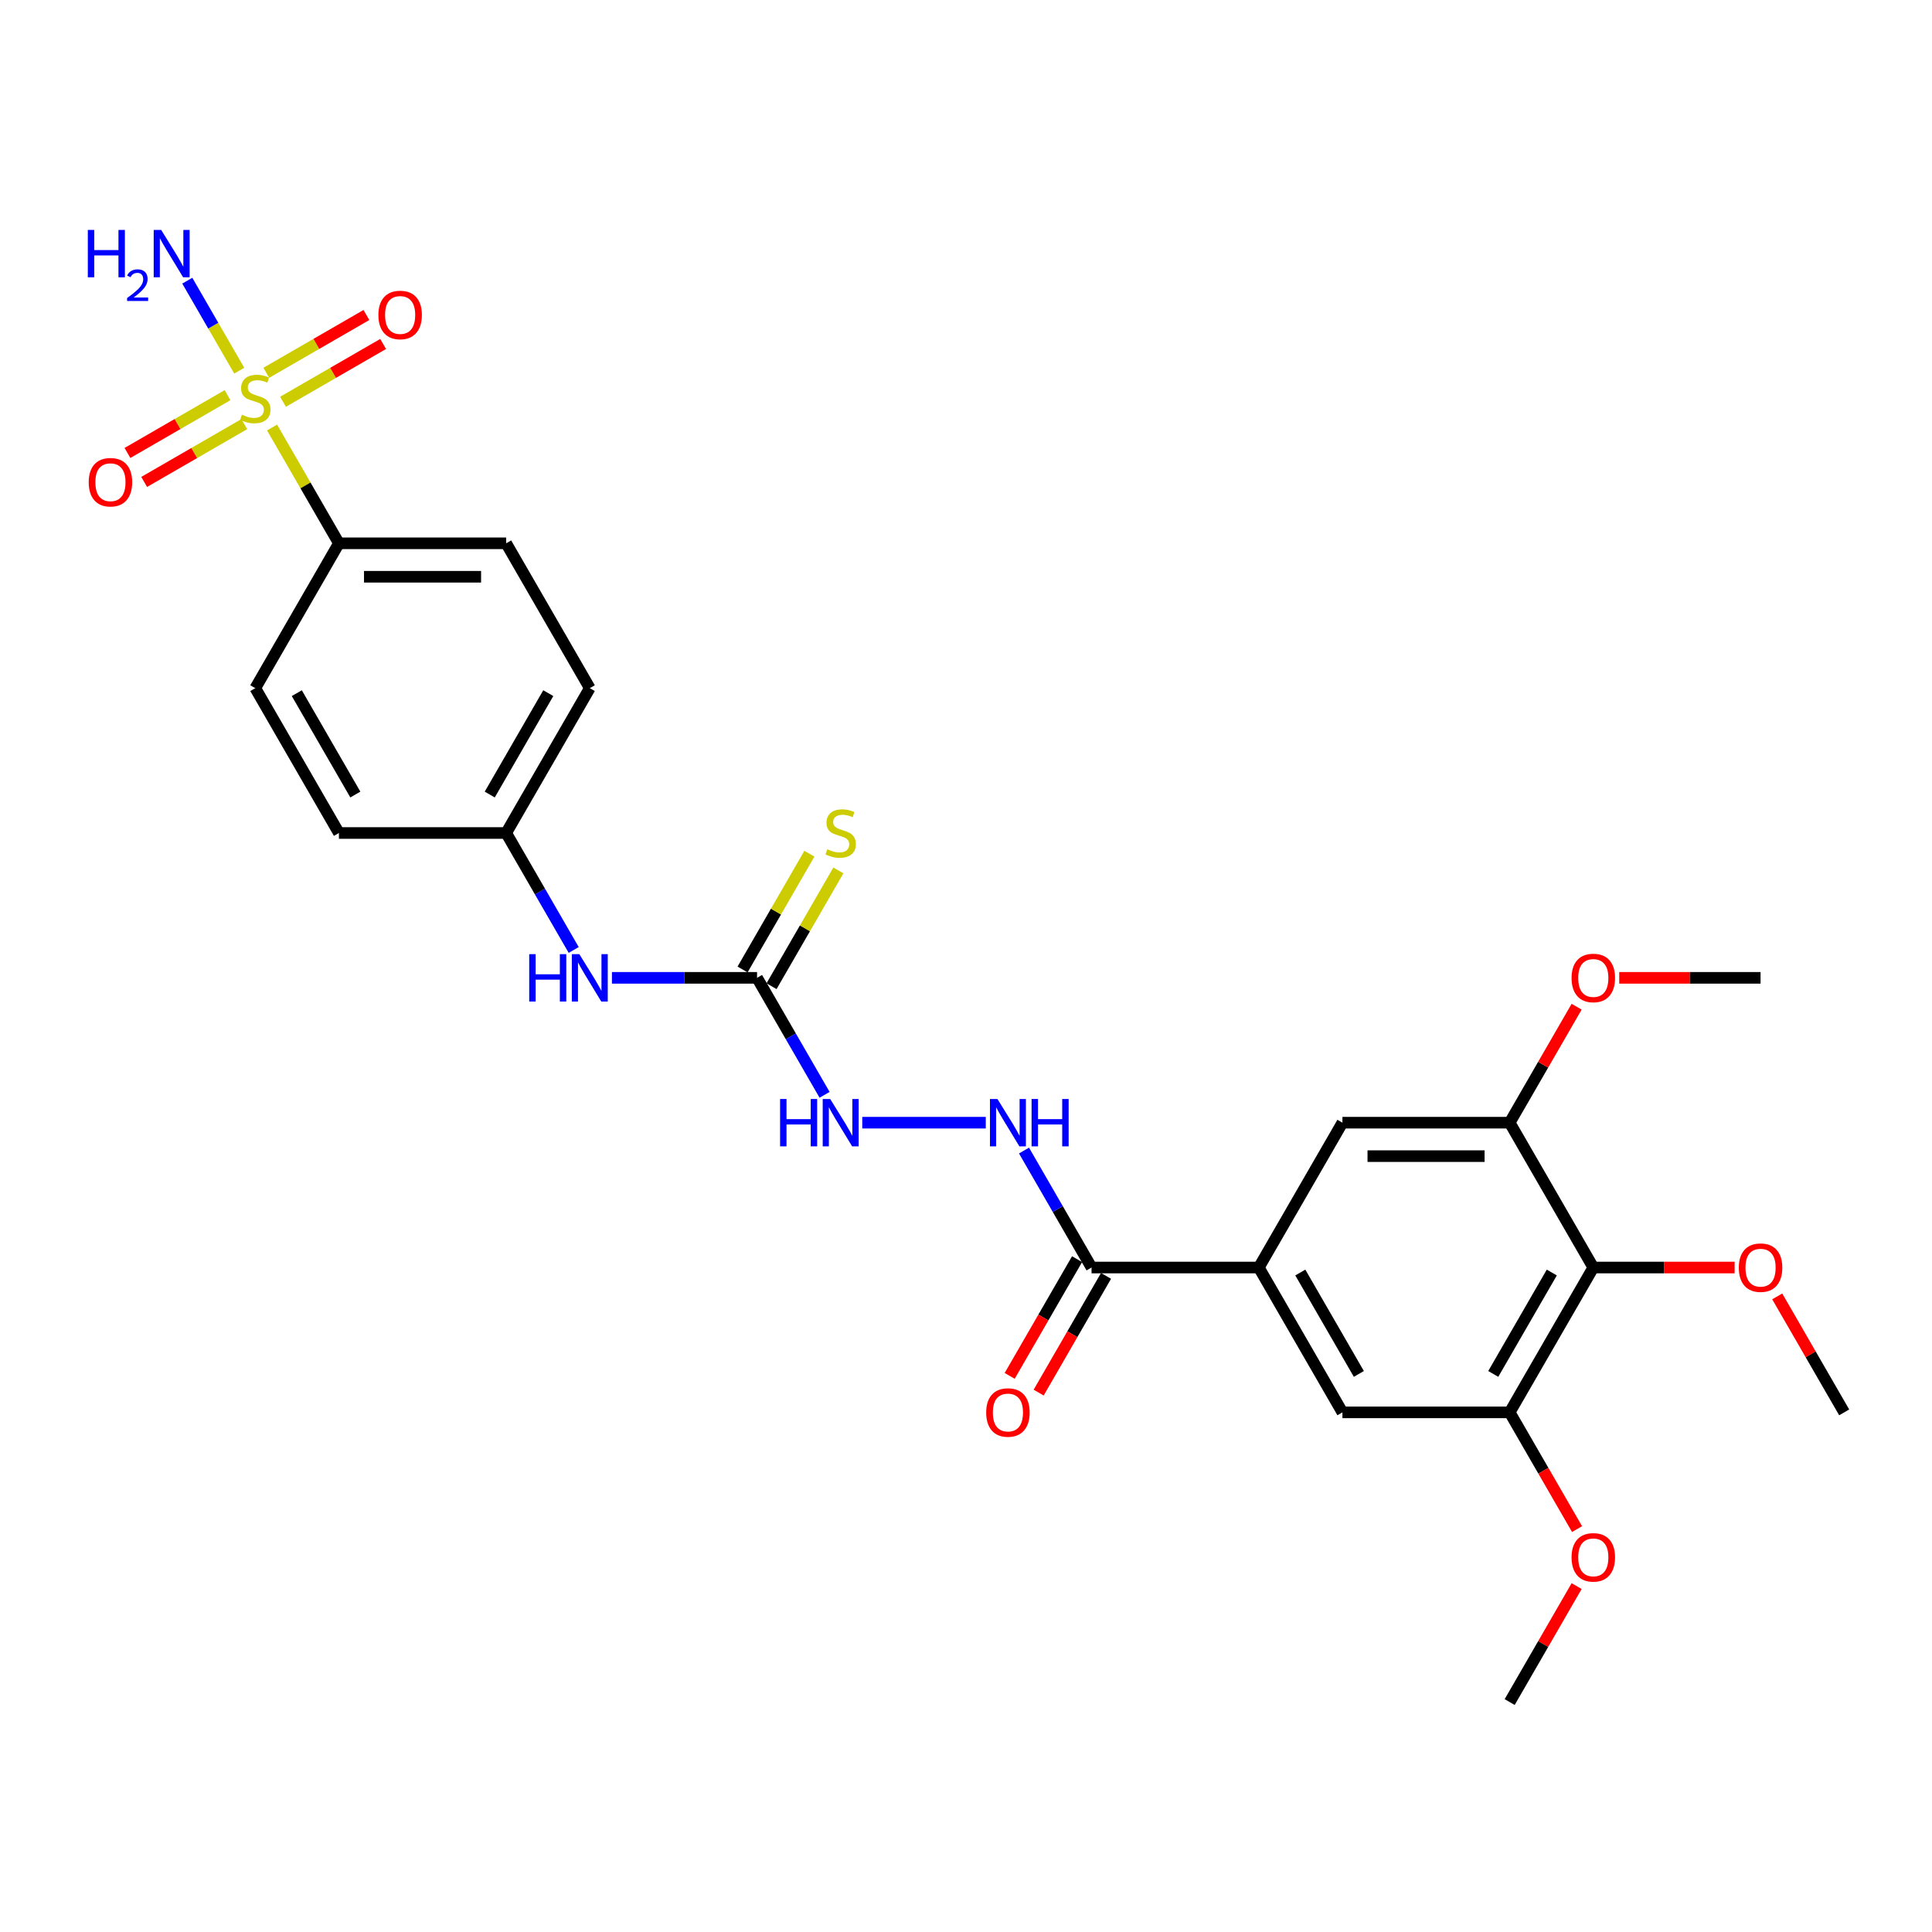 <?xml version='1.0' encoding='iso-8859-1'?>
<svg version='1.1' baseProfile='full'
              xmlns='http://www.w3.org/2000/svg'
                      xmlns:rdkit='http://www.rdkit.org/xml'
                      xmlns:xlink='http://www.w3.org/1999/xlink'
                  xml:space='preserve'
width='1000px' height='1000px' viewBox='0 0 1000 1000'>
<!-- END OF HEADER -->
<rect style='opacity:1.0;fill:#FFFFFF;stroke:none' width='1000' height='1000' x='0' y='0'> </rect>
<path class='bond-6' d='M 140.825,221.291 L 158.124,251.253' style='fill:none;fill-rule:evenodd;stroke:#CCCC00;stroke-width:6px;stroke-linecap:butt;stroke-linejoin:miter;stroke-opacity:1' />
<path class='bond-6' d='M 158.124,251.253 L 175.423,281.216' style='fill:none;fill-rule:evenodd;stroke:#000000;stroke-width:6px;stroke-linecap:butt;stroke-linejoin:miter;stroke-opacity:1' />
<path class='bond-11' d='M 146.492,207.954 L 172.401,192.996' style='fill:none;fill-rule:evenodd;stroke:#CCCC00;stroke-width:6px;stroke-linecap:butt;stroke-linejoin:miter;stroke-opacity:1' />
<path class='bond-11' d='M 172.401,192.996 L 198.309,178.037' style='fill:none;fill-rule:evenodd;stroke:#FF0000;stroke-width:6px;stroke-linecap:butt;stroke-linejoin:miter;stroke-opacity:1' />
<path class='bond-11' d='M 137.835,192.96 L 163.744,178.001' style='fill:none;fill-rule:evenodd;stroke:#CCCC00;stroke-width:6px;stroke-linecap:butt;stroke-linejoin:miter;stroke-opacity:1' />
<path class='bond-11' d='M 163.744,178.001 L 189.652,163.043' style='fill:none;fill-rule:evenodd;stroke:#FF0000;stroke-width:6px;stroke-linecap:butt;stroke-linejoin:miter;stroke-opacity:1' />
<path class='bond-12' d='M 117.785,204.535 L 91.877,219.494' style='fill:none;fill-rule:evenodd;stroke:#CCCC00;stroke-width:6px;stroke-linecap:butt;stroke-linejoin:miter;stroke-opacity:1' />
<path class='bond-12' d='M 91.877,219.494 L 65.968,234.452' style='fill:none;fill-rule:evenodd;stroke:#FF0000;stroke-width:6px;stroke-linecap:butt;stroke-linejoin:miter;stroke-opacity:1' />
<path class='bond-12' d='M 126.442,219.53 L 100.534,234.488' style='fill:none;fill-rule:evenodd;stroke:#CCCC00;stroke-width:6px;stroke-linecap:butt;stroke-linejoin:miter;stroke-opacity:1' />
<path class='bond-12' d='M 100.534,234.488 L 74.625,249.447' style='fill:none;fill-rule:evenodd;stroke:#FF0000;stroke-width:6px;stroke-linecap:butt;stroke-linejoin:miter;stroke-opacity:1' />
<path class='bond-15' d='M 123.832,191.857 L 110.386,168.569' style='fill:none;fill-rule:evenodd;stroke:#CCCC00;stroke-width:6px;stroke-linecap:butt;stroke-linejoin:miter;stroke-opacity:1' />
<path class='bond-15' d='M 110.386,168.569 L 96.941,145.281' style='fill:none;fill-rule:evenodd;stroke:#0000FF;stroke-width:6px;stroke-linecap:butt;stroke-linejoin:miter;stroke-opacity:1' />
<path class='bond-0' d='M 824.692,656.071 L 781.407,731.042' style='fill:none;fill-rule:evenodd;stroke:#000000;stroke-width:6px;stroke-linecap:butt;stroke-linejoin:miter;stroke-opacity:1' />
<path class='bond-0' d='M 803.205,658.66 L 772.906,711.14' style='fill:none;fill-rule:evenodd;stroke:#000000;stroke-width:6px;stroke-linecap:butt;stroke-linejoin:miter;stroke-opacity:1' />
<path class='bond-20' d='M 824.692,656.071 L 861.267,656.071' style='fill:none;fill-rule:evenodd;stroke:#000000;stroke-width:6px;stroke-linecap:butt;stroke-linejoin:miter;stroke-opacity:1' />
<path class='bond-20' d='M 861.267,656.071 L 897.843,656.071' style='fill:none;fill-rule:evenodd;stroke:#FF0000;stroke-width:6px;stroke-linecap:butt;stroke-linejoin:miter;stroke-opacity:1' />
<path class='bond-29' d='M 824.692,656.071 L 781.407,581.1' style='fill:none;fill-rule:evenodd;stroke:#000000;stroke-width:6px;stroke-linecap:butt;stroke-linejoin:miter;stroke-opacity:1' />
<path class='bond-1' d='M 651.553,656.071 L 564.984,656.071' style='fill:none;fill-rule:evenodd;stroke:#000000;stroke-width:6px;stroke-linecap:butt;stroke-linejoin:miter;stroke-opacity:1' />
<path class='bond-7' d='M 651.553,656.071 L 694.838,581.1' style='fill:none;fill-rule:evenodd;stroke:#000000;stroke-width:6px;stroke-linecap:butt;stroke-linejoin:miter;stroke-opacity:1' />
<path class='bond-8' d='M 651.553,656.071 L 694.838,731.042' style='fill:none;fill-rule:evenodd;stroke:#000000;stroke-width:6px;stroke-linecap:butt;stroke-linejoin:miter;stroke-opacity:1' />
<path class='bond-8' d='M 673.04,658.66 L 703.34,711.14' style='fill:none;fill-rule:evenodd;stroke:#000000;stroke-width:6px;stroke-linecap:butt;stroke-linejoin:miter;stroke-opacity:1' />
<path class='bond-2' d='M 391.846,506.129 L 354.292,506.129' style='fill:none;fill-rule:evenodd;stroke:#000000;stroke-width:6px;stroke-linecap:butt;stroke-linejoin:miter;stroke-opacity:1' />
<path class='bond-2' d='M 354.292,506.129 L 316.739,506.129' style='fill:none;fill-rule:evenodd;stroke:#0000FF;stroke-width:6px;stroke-linecap:butt;stroke-linejoin:miter;stroke-opacity:1' />
<path class='bond-10' d='M 391.846,506.129 L 409.325,536.403' style='fill:none;fill-rule:evenodd;stroke:#000000;stroke-width:6px;stroke-linecap:butt;stroke-linejoin:miter;stroke-opacity:1' />
<path class='bond-10' d='M 409.325,536.403 L 426.804,566.678' style='fill:none;fill-rule:evenodd;stroke:#0000FF;stroke-width:6px;stroke-linecap:butt;stroke-linejoin:miter;stroke-opacity:1' />
<path class='bond-14' d='M 399.343,510.458 L 416.642,480.495' style='fill:none;fill-rule:evenodd;stroke:#000000;stroke-width:6px;stroke-linecap:butt;stroke-linejoin:miter;stroke-opacity:1' />
<path class='bond-14' d='M 416.642,480.495 L 433.941,450.532' style='fill:none;fill-rule:evenodd;stroke:#CCCC00;stroke-width:6px;stroke-linecap:butt;stroke-linejoin:miter;stroke-opacity:1' />
<path class='bond-14' d='M 384.349,501.801 L 401.648,471.838' style='fill:none;fill-rule:evenodd;stroke:#000000;stroke-width:6px;stroke-linecap:butt;stroke-linejoin:miter;stroke-opacity:1' />
<path class='bond-14' d='M 401.648,471.838 L 418.947,441.875' style='fill:none;fill-rule:evenodd;stroke:#CCCC00;stroke-width:6px;stroke-linecap:butt;stroke-linejoin:miter;stroke-opacity:1' />
<path class='bond-3' d='M 564.984,656.071 L 547.505,625.797' style='fill:none;fill-rule:evenodd;stroke:#000000;stroke-width:6px;stroke-linecap:butt;stroke-linejoin:miter;stroke-opacity:1' />
<path class='bond-3' d='M 547.505,625.797 L 530.027,595.523' style='fill:none;fill-rule:evenodd;stroke:#0000FF;stroke-width:6px;stroke-linecap:butt;stroke-linejoin:miter;stroke-opacity:1' />
<path class='bond-16' d='M 557.487,651.743 L 540.048,681.948' style='fill:none;fill-rule:evenodd;stroke:#000000;stroke-width:6px;stroke-linecap:butt;stroke-linejoin:miter;stroke-opacity:1' />
<path class='bond-16' d='M 540.048,681.948 L 522.609,712.153' style='fill:none;fill-rule:evenodd;stroke:#FF0000;stroke-width:6px;stroke-linecap:butt;stroke-linejoin:miter;stroke-opacity:1' />
<path class='bond-16' d='M 572.481,660.4 L 555.043,690.605' style='fill:none;fill-rule:evenodd;stroke:#000000;stroke-width:6px;stroke-linecap:butt;stroke-linejoin:miter;stroke-opacity:1' />
<path class='bond-16' d='M 555.043,690.605 L 537.604,720.81' style='fill:none;fill-rule:evenodd;stroke:#FF0000;stroke-width:6px;stroke-linecap:butt;stroke-linejoin:miter;stroke-opacity:1' />
<path class='bond-4' d='M 781.407,581.1 L 694.838,581.1' style='fill:none;fill-rule:evenodd;stroke:#000000;stroke-width:6px;stroke-linecap:butt;stroke-linejoin:miter;stroke-opacity:1' />
<path class='bond-4' d='M 768.422,598.414 L 707.823,598.414' style='fill:none;fill-rule:evenodd;stroke:#000000;stroke-width:6px;stroke-linecap:butt;stroke-linejoin:miter;stroke-opacity:1' />
<path class='bond-22' d='M 781.407,581.1 L 798.736,551.086' style='fill:none;fill-rule:evenodd;stroke:#000000;stroke-width:6px;stroke-linecap:butt;stroke-linejoin:miter;stroke-opacity:1' />
<path class='bond-22' d='M 798.736,551.086 L 816.065,521.071' style='fill:none;fill-rule:evenodd;stroke:#FF0000;stroke-width:6px;stroke-linecap:butt;stroke-linejoin:miter;stroke-opacity:1' />
<path class='bond-5' d='M 781.407,731.042 L 694.838,731.042' style='fill:none;fill-rule:evenodd;stroke:#000000;stroke-width:6px;stroke-linecap:butt;stroke-linejoin:miter;stroke-opacity:1' />
<path class='bond-21' d='M 781.407,731.042 L 798.846,761.247' style='fill:none;fill-rule:evenodd;stroke:#000000;stroke-width:6px;stroke-linecap:butt;stroke-linejoin:miter;stroke-opacity:1' />
<path class='bond-21' d='M 798.846,761.247 L 816.285,791.452' style='fill:none;fill-rule:evenodd;stroke:#FF0000;stroke-width:6px;stroke-linecap:butt;stroke-linejoin:miter;stroke-opacity:1' />
<path class='bond-17' d='M 175.423,281.216 L 261.992,281.216' style='fill:none;fill-rule:evenodd;stroke:#000000;stroke-width:6px;stroke-linecap:butt;stroke-linejoin:miter;stroke-opacity:1' />
<path class='bond-17' d='M 188.409,298.53 L 249.007,298.53' style='fill:none;fill-rule:evenodd;stroke:#000000;stroke-width:6px;stroke-linecap:butt;stroke-linejoin:miter;stroke-opacity:1' />
<path class='bond-18' d='M 175.423,281.216 L 132.139,356.187' style='fill:none;fill-rule:evenodd;stroke:#000000;stroke-width:6px;stroke-linecap:butt;stroke-linejoin:miter;stroke-opacity:1' />
<path class='bond-9' d='M 510.238,581.1 L 446.306,581.1' style='fill:none;fill-rule:evenodd;stroke:#0000FF;stroke-width:6px;stroke-linecap:butt;stroke-linejoin:miter;stroke-opacity:1' />
<path class='bond-13' d='M 296.95,491.707 L 279.471,461.432' style='fill:none;fill-rule:evenodd;stroke:#0000FF;stroke-width:6px;stroke-linecap:butt;stroke-linejoin:miter;stroke-opacity:1' />
<path class='bond-13' d='M 279.471,461.432 L 261.992,431.158' style='fill:none;fill-rule:evenodd;stroke:#000000;stroke-width:6px;stroke-linecap:butt;stroke-linejoin:miter;stroke-opacity:1' />
<path class='bond-24' d='M 261.992,281.216 L 305.277,356.187' style='fill:none;fill-rule:evenodd;stroke:#000000;stroke-width:6px;stroke-linecap:butt;stroke-linejoin:miter;stroke-opacity:1' />
<path class='bond-23' d='M 132.139,356.187 L 175.423,431.158' style='fill:none;fill-rule:evenodd;stroke:#000000;stroke-width:6px;stroke-linecap:butt;stroke-linejoin:miter;stroke-opacity:1' />
<path class='bond-23' d='M 153.626,358.776 L 183.925,411.255' style='fill:none;fill-rule:evenodd;stroke:#000000;stroke-width:6px;stroke-linecap:butt;stroke-linejoin:miter;stroke-opacity:1' />
<path class='bond-19' d='M 261.992,431.158 L 175.423,431.158' style='fill:none;fill-rule:evenodd;stroke:#000000;stroke-width:6px;stroke-linecap:butt;stroke-linejoin:miter;stroke-opacity:1' />
<path class='bond-28' d='M 261.992,431.158 L 305.277,356.187' style='fill:none;fill-rule:evenodd;stroke:#000000;stroke-width:6px;stroke-linecap:butt;stroke-linejoin:miter;stroke-opacity:1' />
<path class='bond-28' d='M 253.491,411.255 L 283.79,358.776' style='fill:none;fill-rule:evenodd;stroke:#000000;stroke-width:6px;stroke-linecap:butt;stroke-linejoin:miter;stroke-opacity:1' />
<path class='bond-25' d='M 919.888,671.013 L 937.217,701.028' style='fill:none;fill-rule:evenodd;stroke:#FF0000;stroke-width:6px;stroke-linecap:butt;stroke-linejoin:miter;stroke-opacity:1' />
<path class='bond-25' d='M 937.217,701.028 L 954.545,731.042' style='fill:none;fill-rule:evenodd;stroke:#000000;stroke-width:6px;stroke-linecap:butt;stroke-linejoin:miter;stroke-opacity:1' />
<path class='bond-27' d='M 816.065,820.955 L 798.736,850.97' style='fill:none;fill-rule:evenodd;stroke:#FF0000;stroke-width:6px;stroke-linecap:butt;stroke-linejoin:miter;stroke-opacity:1' />
<path class='bond-27' d='M 798.736,850.97 L 781.407,880.984' style='fill:none;fill-rule:evenodd;stroke:#000000;stroke-width:6px;stroke-linecap:butt;stroke-linejoin:miter;stroke-opacity:1' />
<path class='bond-26' d='M 838.11,506.129 L 874.685,506.129' style='fill:none;fill-rule:evenodd;stroke:#FF0000;stroke-width:6px;stroke-linecap:butt;stroke-linejoin:miter;stroke-opacity:1' />
<path class='bond-26' d='M 874.685,506.129 L 911.261,506.129' style='fill:none;fill-rule:evenodd;stroke:#000000;stroke-width:6px;stroke-linecap:butt;stroke-linejoin:miter;stroke-opacity:1' />
<path  class='atom-0' d='M 125.213 214.659
Q 125.49 214.763, 126.633 215.248
Q 127.776 215.733, 129.022 216.044
Q 130.303 216.321, 131.55 216.321
Q 133.87 216.321, 135.221 215.213
Q 136.571 214.071, 136.571 212.097
Q 136.571 210.746, 135.878 209.915
Q 135.221 209.084, 134.182 208.634
Q 133.143 208.184, 131.411 207.665
Q 129.23 207.007, 127.914 206.383
Q 126.633 205.76, 125.698 204.444
Q 124.798 203.128, 124.798 200.912
Q 124.798 197.83, 126.875 195.926
Q 128.988 194.021, 133.143 194.021
Q 135.982 194.021, 139.203 195.372
L 138.406 198.038
Q 135.463 196.826, 133.247 196.826
Q 130.857 196.826, 129.542 197.83
Q 128.226 198.8, 128.26 200.497
Q 128.26 201.812, 128.918 202.609
Q 129.611 203.405, 130.58 203.855
Q 131.585 204.306, 133.247 204.825
Q 135.463 205.518, 136.779 206.21
Q 138.095 206.903, 139.03 208.322
Q 139.999 209.708, 139.999 212.097
Q 139.999 215.49, 137.714 217.326
Q 135.463 219.126, 131.688 219.126
Q 129.507 219.126, 127.845 218.642
Q 126.217 218.191, 124.278 217.395
L 125.213 214.659
' fill='#CCCC00'/>
<path  class='atom-10' d='M 516.281 568.842
L 524.314 581.827
Q 525.111 583.109, 526.392 585.429
Q 527.673 587.749, 527.742 587.887
L 527.742 568.842
L 530.997 568.842
L 530.997 593.358
L 527.638 593.358
L 519.016 579.161
Q 518.012 577.499, 516.938 575.594
Q 515.9 573.69, 515.588 573.101
L 515.588 593.358
L 512.402 593.358
L 512.402 568.842
L 516.281 568.842
' fill='#0000FF'/>
<path  class='atom-10' d='M 533.941 568.842
L 537.265 568.842
L 537.265 579.265
L 549.8 579.265
L 549.8 568.842
L 553.124 568.842
L 553.124 593.358
L 549.8 593.358
L 549.8 582.035
L 537.265 582.035
L 537.265 593.358
L 533.941 593.358
L 533.941 568.842
' fill='#0000FF'/>
<path  class='atom-11' d='M 403.775 568.842
L 407.1 568.842
L 407.1 579.265
L 419.635 579.265
L 419.635 568.842
L 422.959 568.842
L 422.959 593.358
L 419.635 593.358
L 419.635 582.035
L 407.1 582.035
L 407.1 593.358
L 403.775 593.358
L 403.775 568.842
' fill='#0000FF'/>
<path  class='atom-11' d='M 429.711 568.842
L 437.745 581.827
Q 438.541 583.109, 439.823 585.429
Q 441.104 587.749, 441.173 587.887
L 441.173 568.842
L 444.428 568.842
L 444.428 593.358
L 441.069 593.358
L 432.447 579.161
Q 431.443 577.499, 430.369 575.594
Q 429.33 573.69, 429.019 573.101
L 429.019 593.358
L 425.833 593.358
L 425.833 568.842
L 429.711 568.842
' fill='#0000FF'/>
<path  class='atom-12' d='M 195.856 163.029
Q 195.856 157.143, 198.764 153.853
Q 201.673 150.564, 207.11 150.564
Q 212.546 150.564, 215.455 153.853
Q 218.364 157.143, 218.364 163.029
Q 218.364 168.985, 215.42 172.379
Q 212.477 175.738, 207.11 175.738
Q 201.708 175.738, 198.764 172.379
Q 195.856 169.02, 195.856 163.029
M 207.11 172.968
Q 210.85 172.968, 212.858 170.474
Q 214.901 167.947, 214.901 163.029
Q 214.901 158.216, 212.858 155.792
Q 210.85 153.334, 207.11 153.334
Q 203.37 153.334, 201.327 155.758
Q 199.318 158.182, 199.318 163.029
Q 199.318 167.981, 201.327 170.474
Q 203.37 172.968, 207.11 172.968
' fill='#FF0000'/>
<path  class='atom-13' d='M 45.914 249.599
Q 45.914 243.712, 48.822 240.422
Q 51.731 237.133, 57.168 237.133
Q 62.604 237.133, 65.513 240.422
Q 68.422 243.712, 68.422 249.599
Q 68.422 255.555, 65.478 258.948
Q 62.535 262.307, 57.168 262.307
Q 51.766 262.307, 48.822 258.948
Q 45.914 255.589, 45.914 249.599
M 57.168 259.537
Q 60.907 259.537, 62.916 257.044
Q 64.959 254.516, 64.959 249.599
Q 64.959 244.785, 62.916 242.361
Q 60.907 239.903, 57.168 239.903
Q 53.428 239.903, 51.385 242.327
Q 49.376 244.751, 49.376 249.599
Q 49.376 254.55, 51.385 257.044
Q 53.428 259.537, 57.168 259.537
' fill='#FF0000'/>
<path  class='atom-14' d='M 273.922 493.871
L 277.246 493.871
L 277.246 504.294
L 289.781 504.294
L 289.781 493.871
L 293.105 493.871
L 293.105 518.387
L 289.781 518.387
L 289.781 507.064
L 277.246 507.064
L 277.246 518.387
L 273.922 518.387
L 273.922 493.871
' fill='#0000FF'/>
<path  class='atom-14' d='M 299.858 493.871
L 307.891 506.856
Q 308.688 508.137, 309.969 510.458
Q 311.25 512.778, 311.319 512.916
L 311.319 493.871
L 314.574 493.871
L 314.574 518.387
L 311.216 518.387
L 302.593 504.19
Q 301.589 502.528, 300.516 500.623
Q 299.477 498.719, 299.165 498.13
L 299.165 518.387
L 295.979 518.387
L 295.979 493.871
L 299.858 493.871
' fill='#0000FF'/>
<path  class='atom-15' d='M 428.205 439.573
Q 428.482 439.676, 429.625 440.161
Q 430.768 440.646, 432.014 440.958
Q 433.295 441.235, 434.542 441.235
Q 436.862 441.235, 438.212 440.127
Q 439.563 438.984, 439.563 437.01
Q 439.563 435.66, 438.87 434.829
Q 438.212 433.997, 437.174 433.547
Q 436.135 433.097, 434.403 432.578
Q 432.222 431.92, 430.906 431.297
Q 429.625 430.673, 428.69 429.357
Q 427.79 428.042, 427.79 425.825
Q 427.79 422.744, 429.867 420.839
Q 431.98 418.934, 436.135 418.934
Q 438.974 418.934, 442.195 420.285
L 441.398 422.951
Q 438.455 421.739, 436.239 421.739
Q 433.849 421.739, 432.534 422.744
Q 431.218 423.713, 431.252 425.41
Q 431.252 426.726, 431.91 427.522
Q 432.603 428.319, 433.572 428.769
Q 434.577 429.219, 436.239 429.738
Q 438.455 430.431, 439.771 431.123
Q 441.087 431.816, 442.022 433.236
Q 442.991 434.621, 442.991 437.01
Q 442.991 440.404, 440.706 442.239
Q 438.455 444.04, 434.68 444.04
Q 432.499 444.04, 430.837 443.555
Q 429.209 443.105, 427.27 442.308
L 428.205 439.573
' fill='#CCCC00'/>
<path  class='atom-16' d='M 45.455 119.016
L 48.779 119.016
L 48.779 129.438
L 61.314 129.438
L 61.314 119.016
L 64.638 119.016
L 64.638 143.532
L 61.314 143.532
L 61.314 132.209
L 48.779 132.209
L 48.779 143.532
L 45.455 143.532
L 45.455 119.016
' fill='#0000FF'/>
<path  class='atom-16' d='M 65.827 142.672
Q 66.421 141.141, 67.838 140.295
Q 69.255 139.426, 71.22 139.426
Q 73.666 139.426, 75.037 140.752
Q 76.408 142.078, 76.408 144.432
Q 76.408 146.831, 74.626 149.071
Q 72.866 151.311, 69.209 153.962
L 76.683 153.962
L 76.683 155.79
L 65.781 155.79
L 65.781 154.259
Q 68.798 152.111, 70.58 150.511
Q 72.386 148.911, 73.254 147.471
Q 74.123 146.031, 74.123 144.546
Q 74.123 142.992, 73.346 142.123
Q 72.569 141.255, 71.22 141.255
Q 69.918 141.255, 69.049 141.78
Q 68.181 142.306, 67.564 143.472
L 65.827 142.672
' fill='#0000FF'/>
<path  class='atom-16' d='M 83.435 119.016
L 91.469 132.001
Q 92.265 133.282, 93.546 135.602
Q 94.827 137.922, 94.897 138.061
L 94.897 119.016
L 98.152 119.016
L 98.152 143.532
L 94.793 143.532
L 86.17 129.335
Q 85.166 127.672, 84.093 125.768
Q 83.054 123.863, 82.742 123.275
L 82.742 143.532
L 79.557 143.532
L 79.557 119.016
L 83.435 119.016
' fill='#0000FF'/>
<path  class='atom-17' d='M 510.446 731.112
Q 510.446 725.225, 513.355 721.935
Q 516.263 718.646, 521.7 718.646
Q 527.136 718.646, 530.045 721.935
Q 532.954 725.225, 532.954 731.112
Q 532.954 737.068, 530.01 740.461
Q 527.067 743.82, 521.7 743.82
Q 516.298 743.82, 513.355 740.461
Q 510.446 737.102, 510.446 731.112
M 521.7 741.05
Q 525.44 741.05, 527.448 738.557
Q 529.491 736.029, 529.491 731.112
Q 529.491 726.298, 527.448 723.874
Q 525.44 721.416, 521.7 721.416
Q 517.96 721.416, 515.917 723.84
Q 513.909 726.264, 513.909 731.112
Q 513.909 736.063, 515.917 738.557
Q 517.96 741.05, 521.7 741.05
' fill='#FF0000'/>
<path  class='atom-21' d='M 900.007 656.14
Q 900.007 650.254, 902.916 646.964
Q 905.824 643.675, 911.261 643.675
Q 916.697 643.675, 919.606 646.964
Q 922.515 650.254, 922.515 656.14
Q 922.515 662.096, 919.572 665.49
Q 916.628 668.849, 911.261 668.849
Q 905.859 668.849, 902.916 665.49
Q 900.007 662.131, 900.007 656.14
M 911.261 666.079
Q 915.001 666.079, 917.009 663.585
Q 919.052 661.058, 919.052 656.14
Q 919.052 651.327, 917.009 648.903
Q 915.001 646.445, 911.261 646.445
Q 907.521 646.445, 905.478 648.869
Q 903.47 651.293, 903.47 656.14
Q 903.47 661.092, 905.478 663.585
Q 907.521 666.079, 911.261 666.079
' fill='#FF0000'/>
<path  class='atom-22' d='M 813.438 806.083
Q 813.438 800.196, 816.346 796.906
Q 819.255 793.617, 824.692 793.617
Q 830.128 793.617, 833.037 796.906
Q 835.946 800.196, 835.946 806.083
Q 835.946 812.039, 833.002 815.432
Q 830.059 818.791, 824.692 818.791
Q 819.29 818.791, 816.346 815.432
Q 813.438 812.073, 813.438 806.083
M 824.692 816.021
Q 828.432 816.021, 830.44 813.528
Q 832.483 811, 832.483 806.083
Q 832.483 801.269, 830.44 798.845
Q 828.432 796.387, 824.692 796.387
Q 820.952 796.387, 818.909 798.811
Q 816.901 801.235, 816.901 806.083
Q 816.901 811.034, 818.909 813.528
Q 820.952 816.021, 824.692 816.021
' fill='#FF0000'/>
<path  class='atom-23' d='M 813.438 506.198
Q 813.438 500.312, 816.346 497.022
Q 819.255 493.732, 824.692 493.732
Q 830.128 493.732, 833.037 497.022
Q 835.946 500.312, 835.946 506.198
Q 835.946 512.154, 833.002 515.548
Q 830.059 518.907, 824.692 518.907
Q 819.29 518.907, 816.346 515.548
Q 813.438 512.189, 813.438 506.198
M 824.692 516.136
Q 828.432 516.136, 830.44 513.643
Q 832.483 511.115, 832.483 506.198
Q 832.483 501.385, 830.44 498.961
Q 828.432 496.503, 824.692 496.503
Q 820.952 496.503, 818.909 498.927
Q 816.901 501.35, 816.901 506.198
Q 816.901 511.15, 818.909 513.643
Q 820.952 516.136, 824.692 516.136
' fill='#FF0000'/>
</svg>
